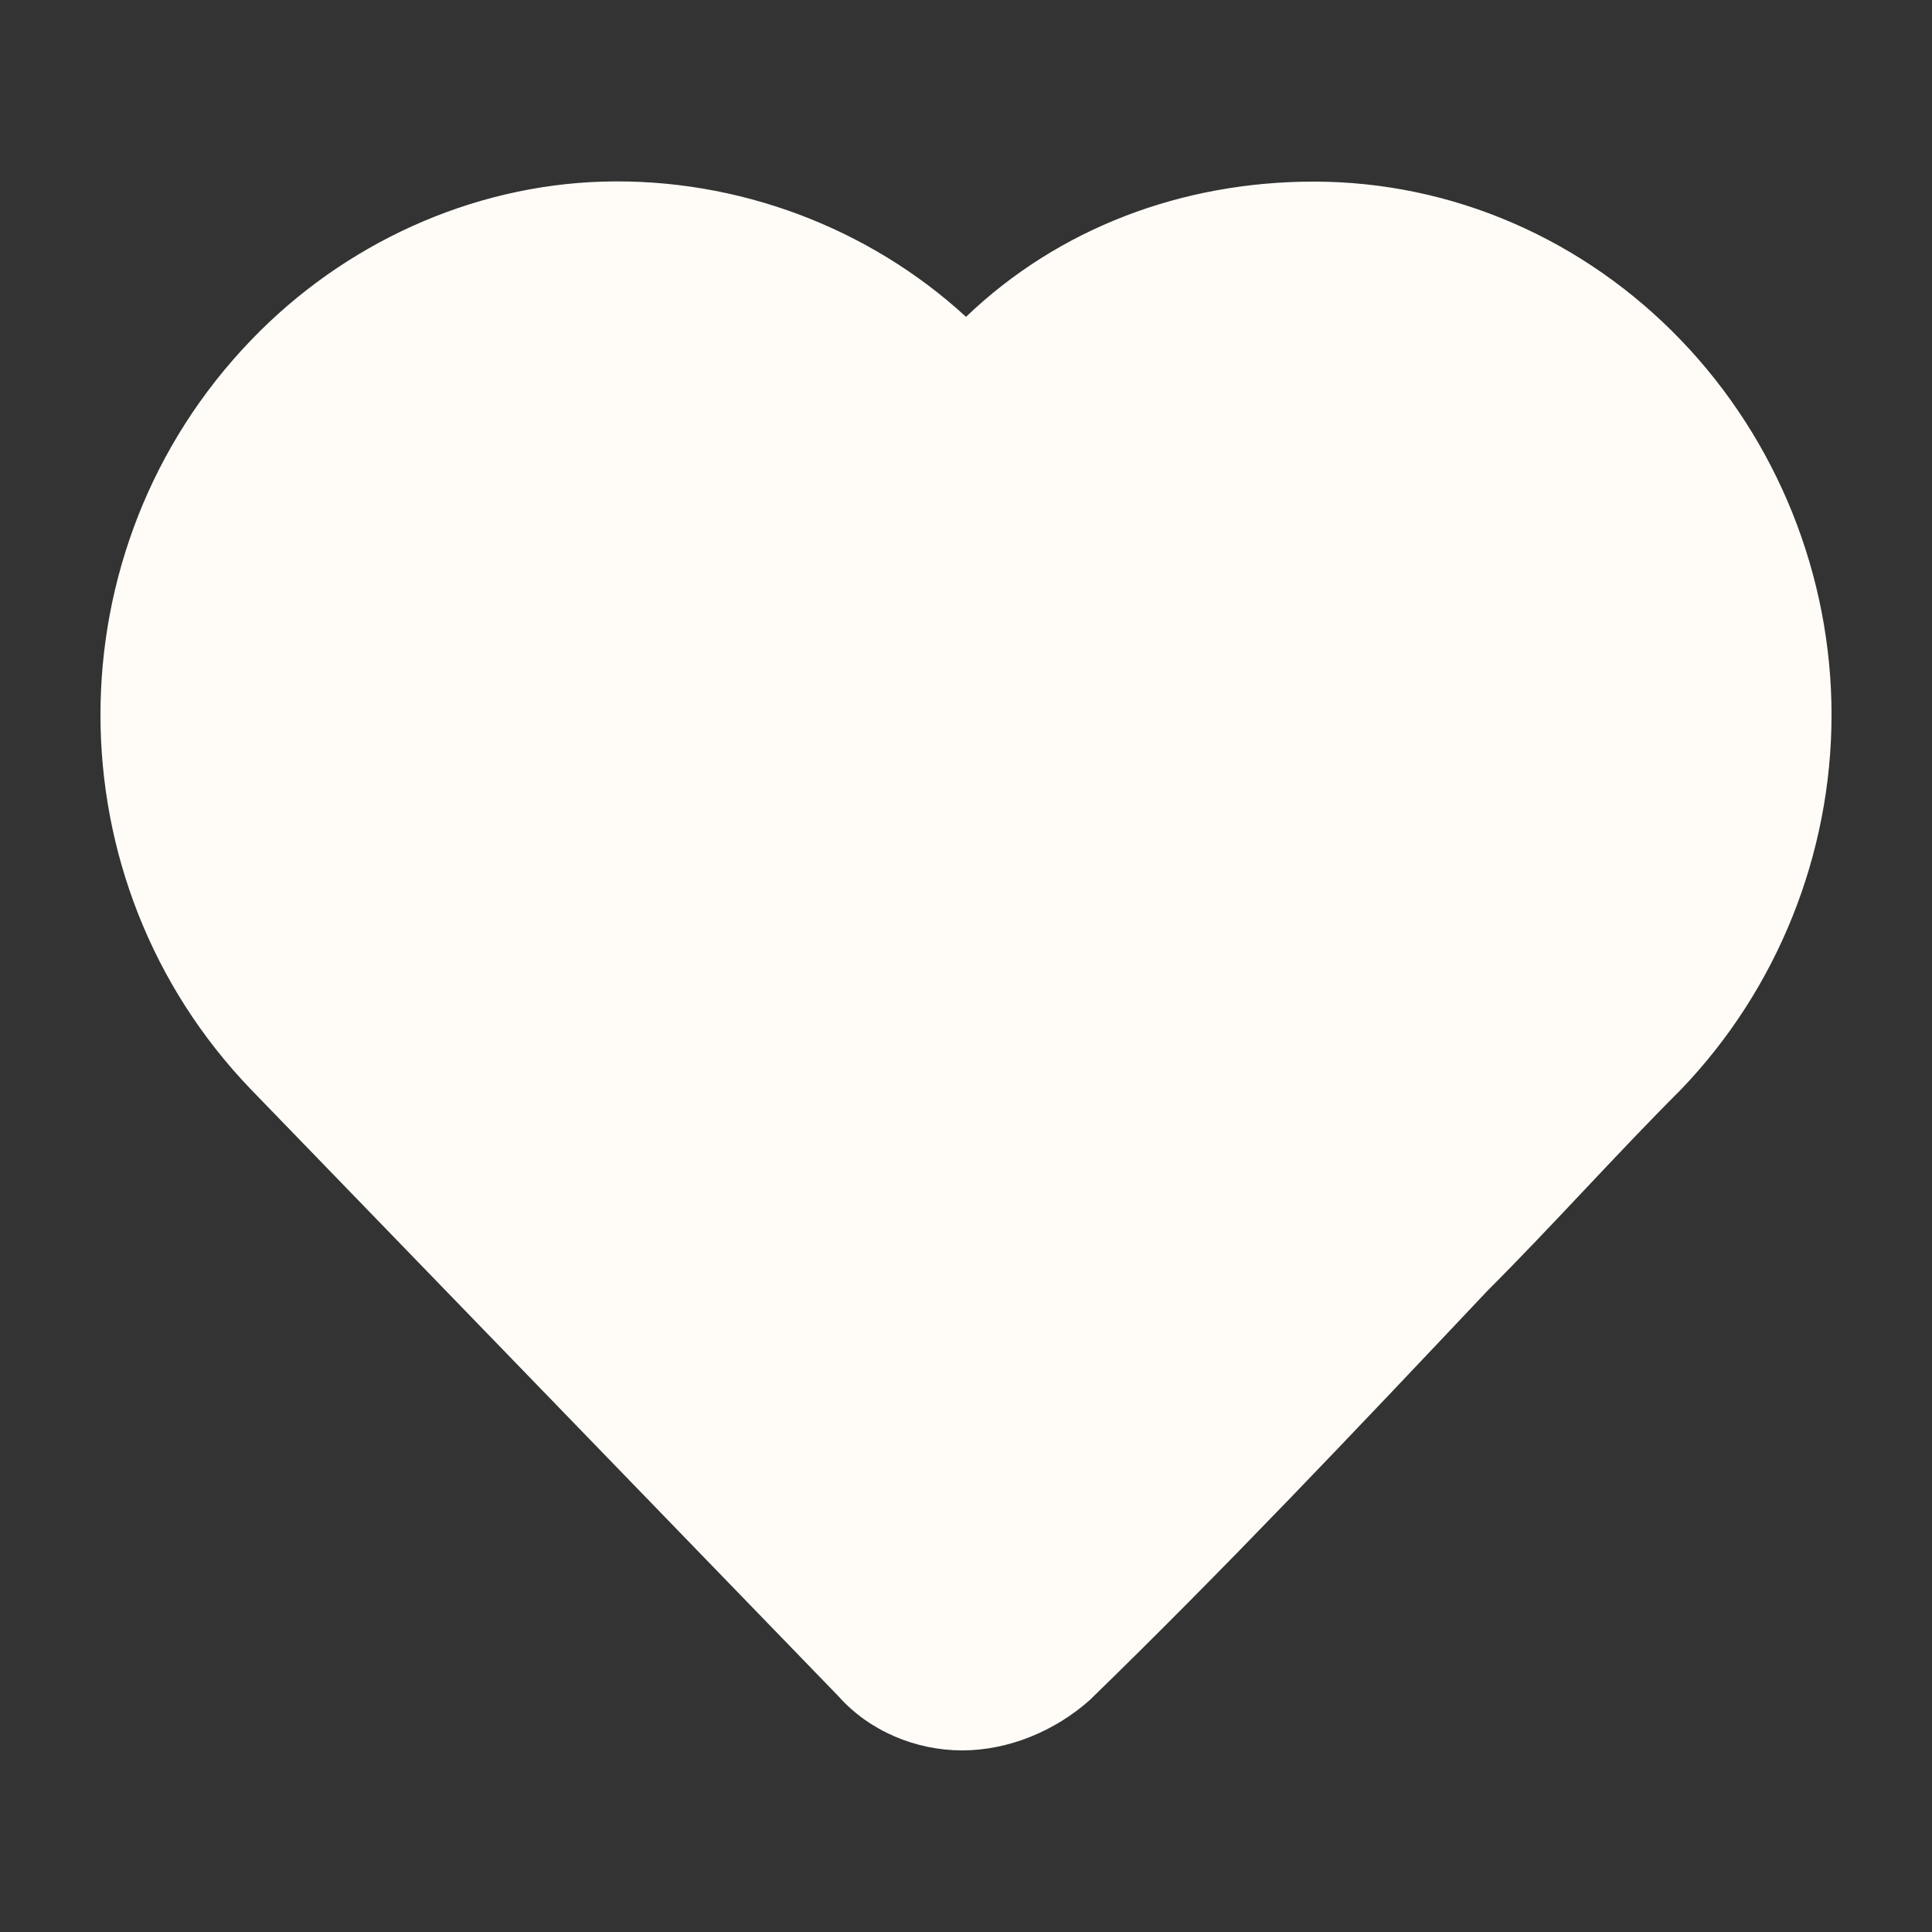 <?xml version="1.0" encoding="utf-8"?>
<!-- Generator: Adobe Illustrator 26.0.2, SVG Export Plug-In . SVG Version: 6.00 Build 0)  -->
<svg version="1.1" id="Layer_1" xmlns="http://www.w3.org/2000/svg" xmlns:xlink="http://www.w3.org/1999/xlink" x="0px" y="0px"
	 viewBox="0 0 50 50" style="enable-background:new 0 0 50 50;" xml:space="preserve">
<rect x="0" y="0" width="50" height="50" fill="#333333" stroke="none"/>
<style type="text/css">
	.st0{fill-rule:evenodd;clip-rule:evenodd;fill:#FFFCF8;}
</style>
<path class="st0" d="M25,8.2c2.4-2.3,5.6-3.5,9-3.5c3.6,0,7,1.5,9.5,4.1c2.5,2.6,3.9,6.1,3.9,9.7c0,3.6-1.4,7.1-3.9,9.7
	c-1.7,1.7-3.3,3.5-5,5.2C35.1,37,31.7,40.6,28.2,44l0,0c-0.9,0.8-2.1,1.3-3.3,1.3c-1.2,0-2.4-0.5-3.2-1.4L6.5,28.2
	c-5.2-5.4-5.2-14,0-19.4c2.4-2.5,5.7-4,9.1-4.1C19.1,4.6,22.5,5.9,25,8.2z"/>
</svg>
